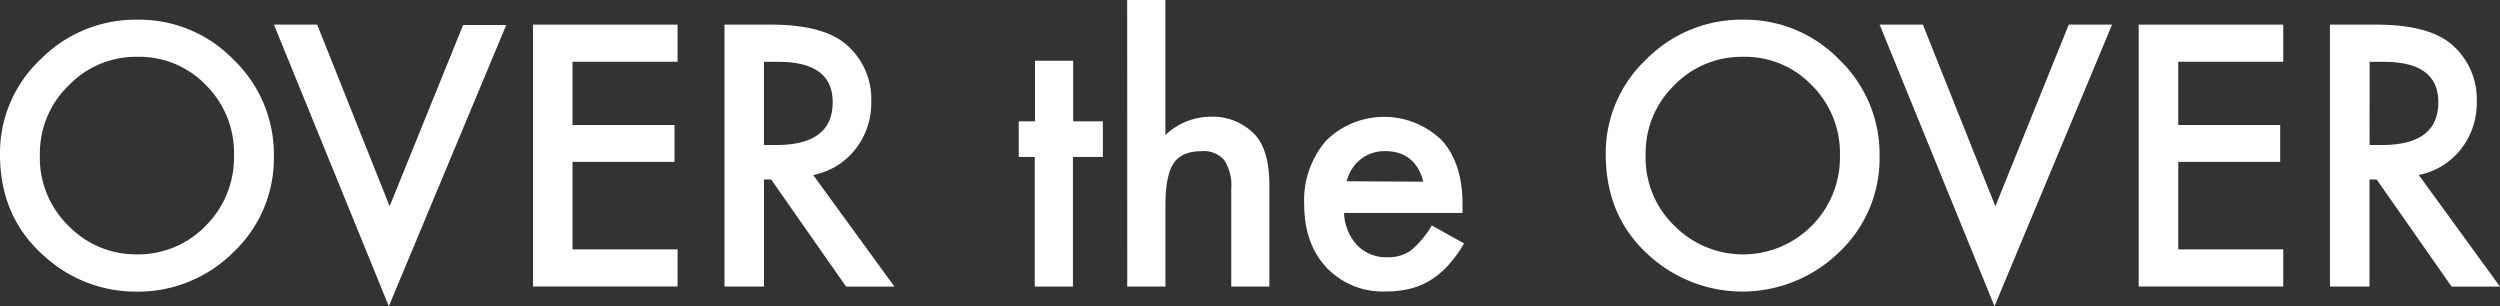 <svg xmlns="http://www.w3.org/2000/svg" viewBox="0 0 400 49"><rect x="0" y="0" width="400" height="49" fill="#333333" stroke="none"/><defs><style>.cls-1{fill:#fff;}</style></defs><g id="レイヤー_2" data-name="レイヤー 2"><g id="レイヤー_1-2" data-name="レイヤー 1"><path class="cls-1" d="M0,24.71A20.54,20.54,0,0,1,6.49,9.5,21.37,21.37,0,0,1,22,3.15,21,21,0,0,1,37.38,9.56,20.94,20.94,0,0,1,43.82,25a20.64,20.64,0,0,1-6.46,15.34,21.62,21.62,0,0,1-15.67,6.32A21.66,21.66,0,0,1,7.11,41Q0,34.78,0,24.71Zm6.38.08a15.17,15.17,0,0,0,4.67,11.43A15,15,0,0,0,21.77,40.7,15.08,15.08,0,0,0,32.9,36.14,15.43,15.43,0,0,0,37.44,24.9,15.34,15.34,0,0,0,33,13.66a14.8,14.8,0,0,0-11-4.57,14.93,14.93,0,0,0-11,4.57A15.09,15.09,0,0,0,6.38,24.79Z"/><path class="cls-1" d="M50.75,3.94,62.34,33l11.76-29H81L62.21,49,43.83,3.94Z"/><path class="cls-1" d="M108.41,9.88H91.6V20h16.32V25.9H91.6v14h16.81v5.94H85.28V3.94h23.13Z"/><path class="cls-1" d="M130.11,28l13,17.86h-7.73l-12-17.15h-1.14V45.85h-6.32V3.94h7.41q8.31,0,12,3.12a11.45,11.45,0,0,1,4.07,9.18,11.9,11.9,0,0,1-2.55,7.65A11.38,11.38,0,0,1,130.11,28Zm-7.88-4.8h2q9,0,9-6.87,0-6.44-8.74-6.44h-2.26Z"/><path class="cls-1" d="M171.67,25.11V45.85h-6.11V25.11H163v-5.7h2.6V9.72h6.11v9.69h4.75v5.7Z"/><path class="cls-1" d="M180.35,0h6.11V21.61a10.53,10.53,0,0,1,7.19-2.93,9.31,9.31,0,0,1,7.17,2.9c1.52,1.69,2.28,4.37,2.28,8.07v16.2H197V30.22a7.46,7.46,0,0,0-1.12-4.6,4.33,4.33,0,0,0-3.63-1.43q-3.21,0-4.51,2t-1.27,6.9V45.85h-6.11Z"/><path class="cls-1" d="M234,34.07H215.05a8,8,0,0,0,2.12,5.19,6.48,6.48,0,0,0,4.8,1.9,6.24,6.24,0,0,0,3.78-1.09,15.28,15.28,0,0,0,3.34-4l5.16,2.88a20.54,20.54,0,0,1-2.53,3.49,13.71,13.71,0,0,1-2.85,2.39,11.57,11.57,0,0,1-3.28,1.37,16,16,0,0,1-3.83.43,12.4,12.4,0,0,1-9.5-3.8q-3.58-3.83-3.59-10.15a14.61,14.61,0,0,1,3.48-10.15,13.23,13.23,0,0,1,18.51-.11Q234,26.09,234,32.63Zm-6.27-5q-1.28-4.89-6.16-4.89a6.19,6.19,0,0,0-2.09.34A6.09,6.09,0,0,0,216.33,27a7.22,7.22,0,0,0-.87,2Z"/><path class="cls-1" d="M256.92,24.71A20.57,20.57,0,0,1,263.4,9.5a21.39,21.39,0,0,1,15.53-6.35A21,21,0,0,1,294.3,9.56,20.93,20.93,0,0,1,300.73,25a20.6,20.6,0,0,1-6.46,15.34A22.17,22.17,0,0,1,264,41Q256.92,34.78,256.92,24.71Zm6.38.08A15.16,15.16,0,0,0,268,36.22a15.47,15.47,0,0,0,21.86-.08,15.46,15.46,0,0,0,4.53-11.24,15.34,15.34,0,0,0-4.48-11.24,14.78,14.78,0,0,0-11-4.57,15,15,0,0,0-11.05,4.57A15.12,15.12,0,0,0,263.3,24.79Z"/><path class="cls-1" d="M307.66,3.94,319.26,33,331,3.94h6.93L319.12,49,300.74,3.94Z"/><path class="cls-1" d="M365.32,9.88h-16.8V20h16.31V25.9H348.52v14h16.8v5.94H342.19V3.94h23.13Z"/><path class="cls-1" d="M387,28l13,17.86h-7.74l-12-17.15h-1.14V45.85h-6.33V3.94h7.42q8.29,0,12,3.12a11.48,11.48,0,0,1,4.07,9.18,11.9,11.9,0,0,1-2.55,7.65A11.4,11.4,0,0,1,387,28Zm-7.87-4.8h2q9,0,9-6.87,0-6.44-8.74-6.44h-2.25Z"/></g></g></svg>